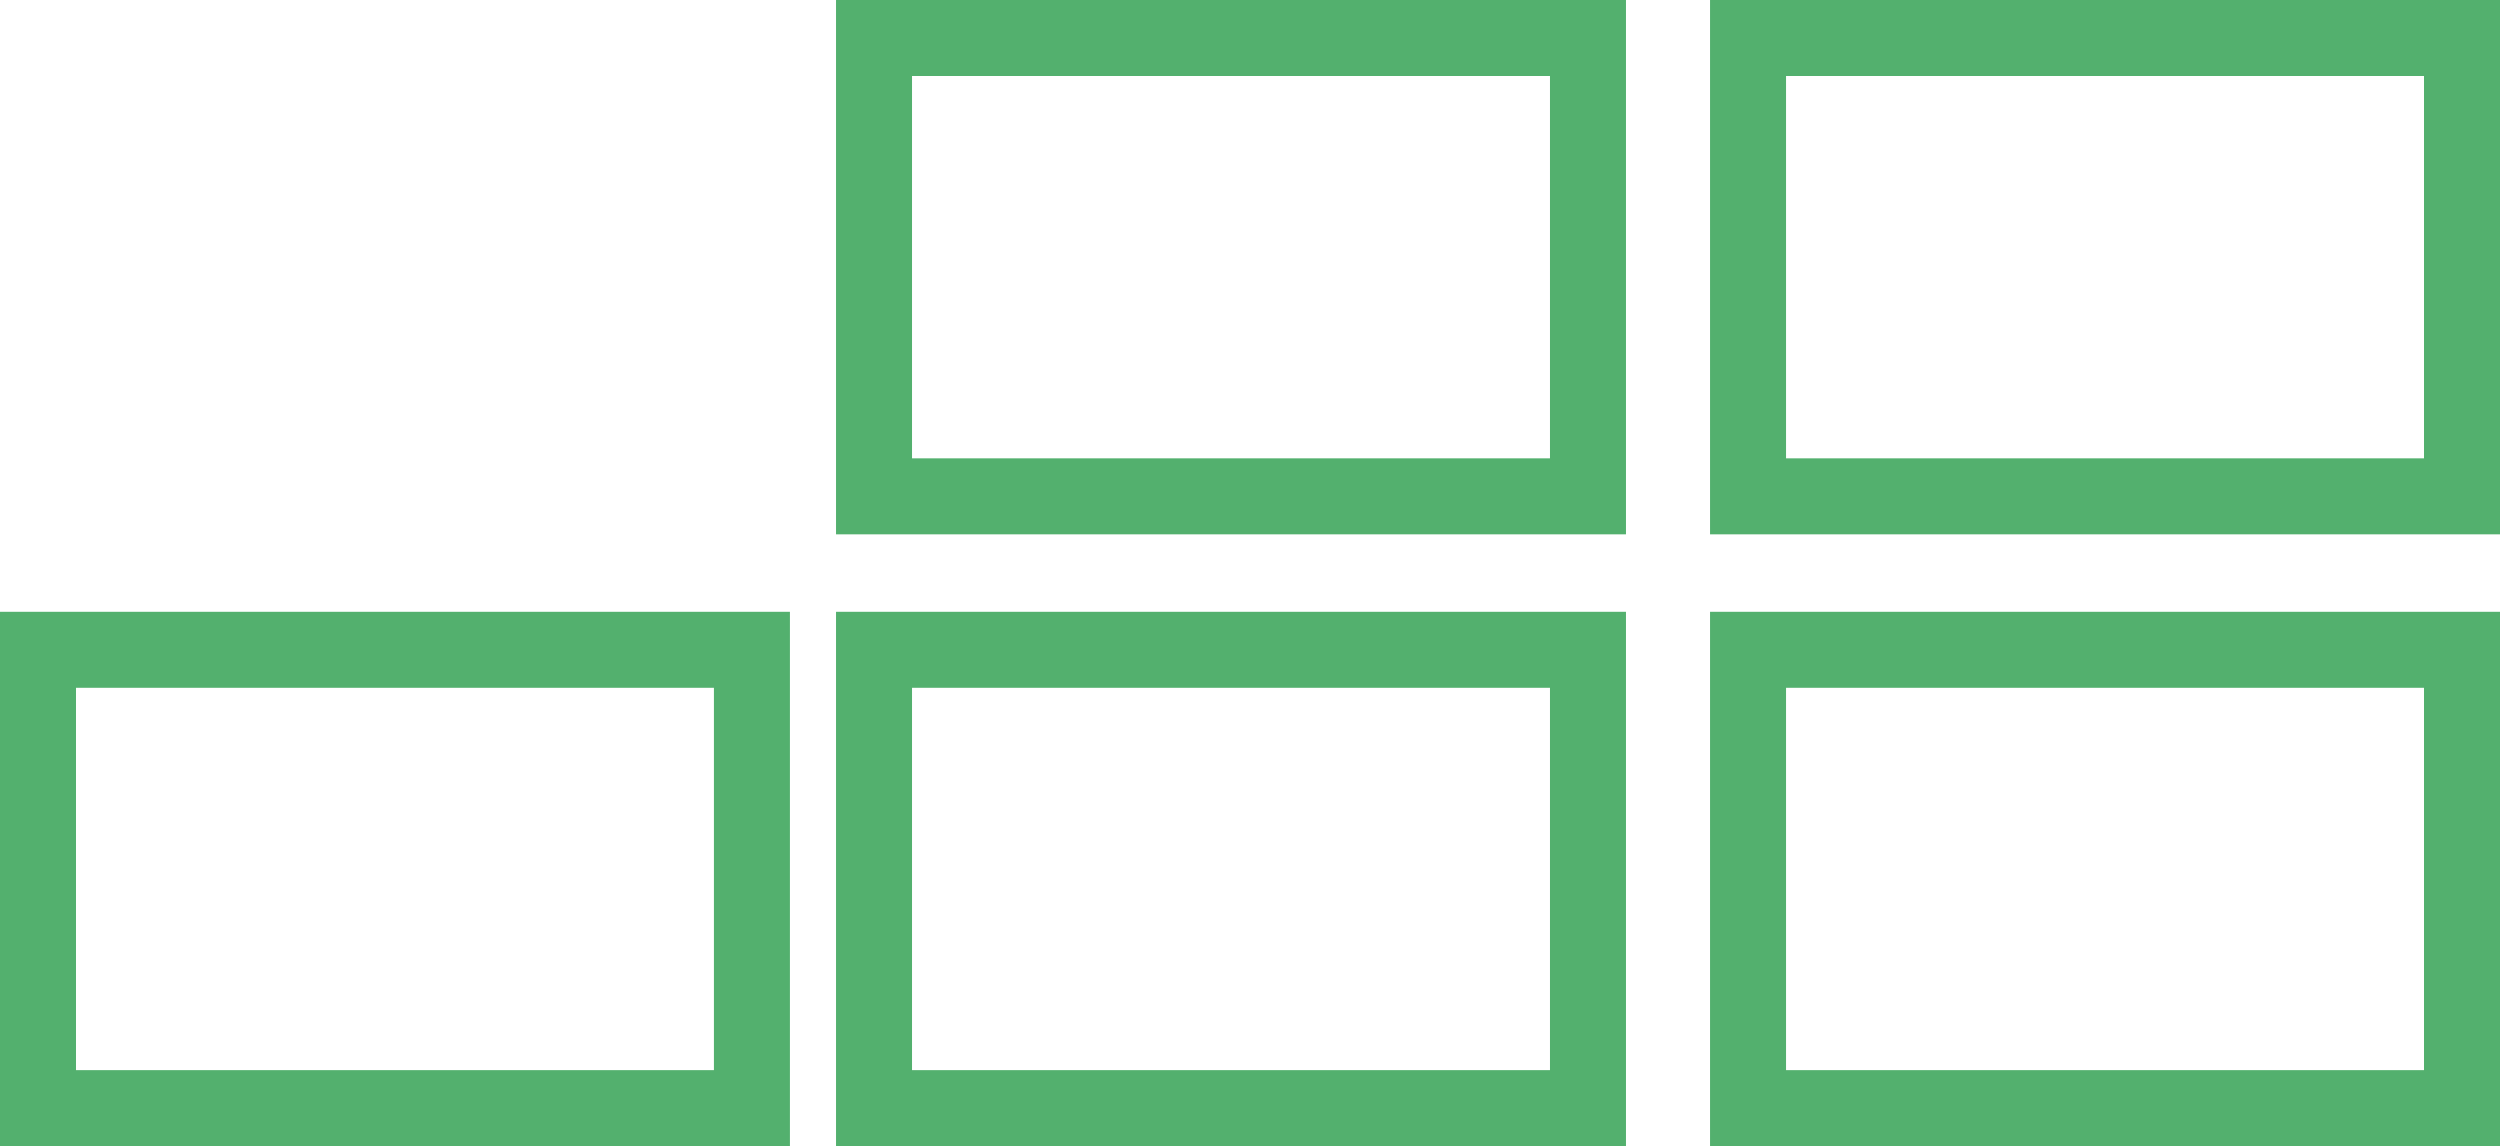<svg xmlns="http://www.w3.org/2000/svg" width="65.788" height="30.16" viewBox="0 0 65.788 30.16"><defs><style>.a{fill:none;stroke:rgba(10,143,49,0.7);stroke-linecap:round;stroke-width:2px;}</style></defs><g transform="translate(-1551.5 -1330.661)"><rect class="a" width="18.788" height="12.061" transform="translate(1574.5 1331.661)"/><rect class="a" width="18.788" height="12.061" transform="translate(1597.5 1331.661)"/><rect class="a" width="18.788" height="12.061" transform="translate(1574.5 1347.76)"/><rect class="a" width="18.788" height="12.061" transform="translate(1597.5 1347.76)"/><rect class="a" width="18.787" height="12.061" transform="translate(1552.5 1347.76)"/></g></svg>